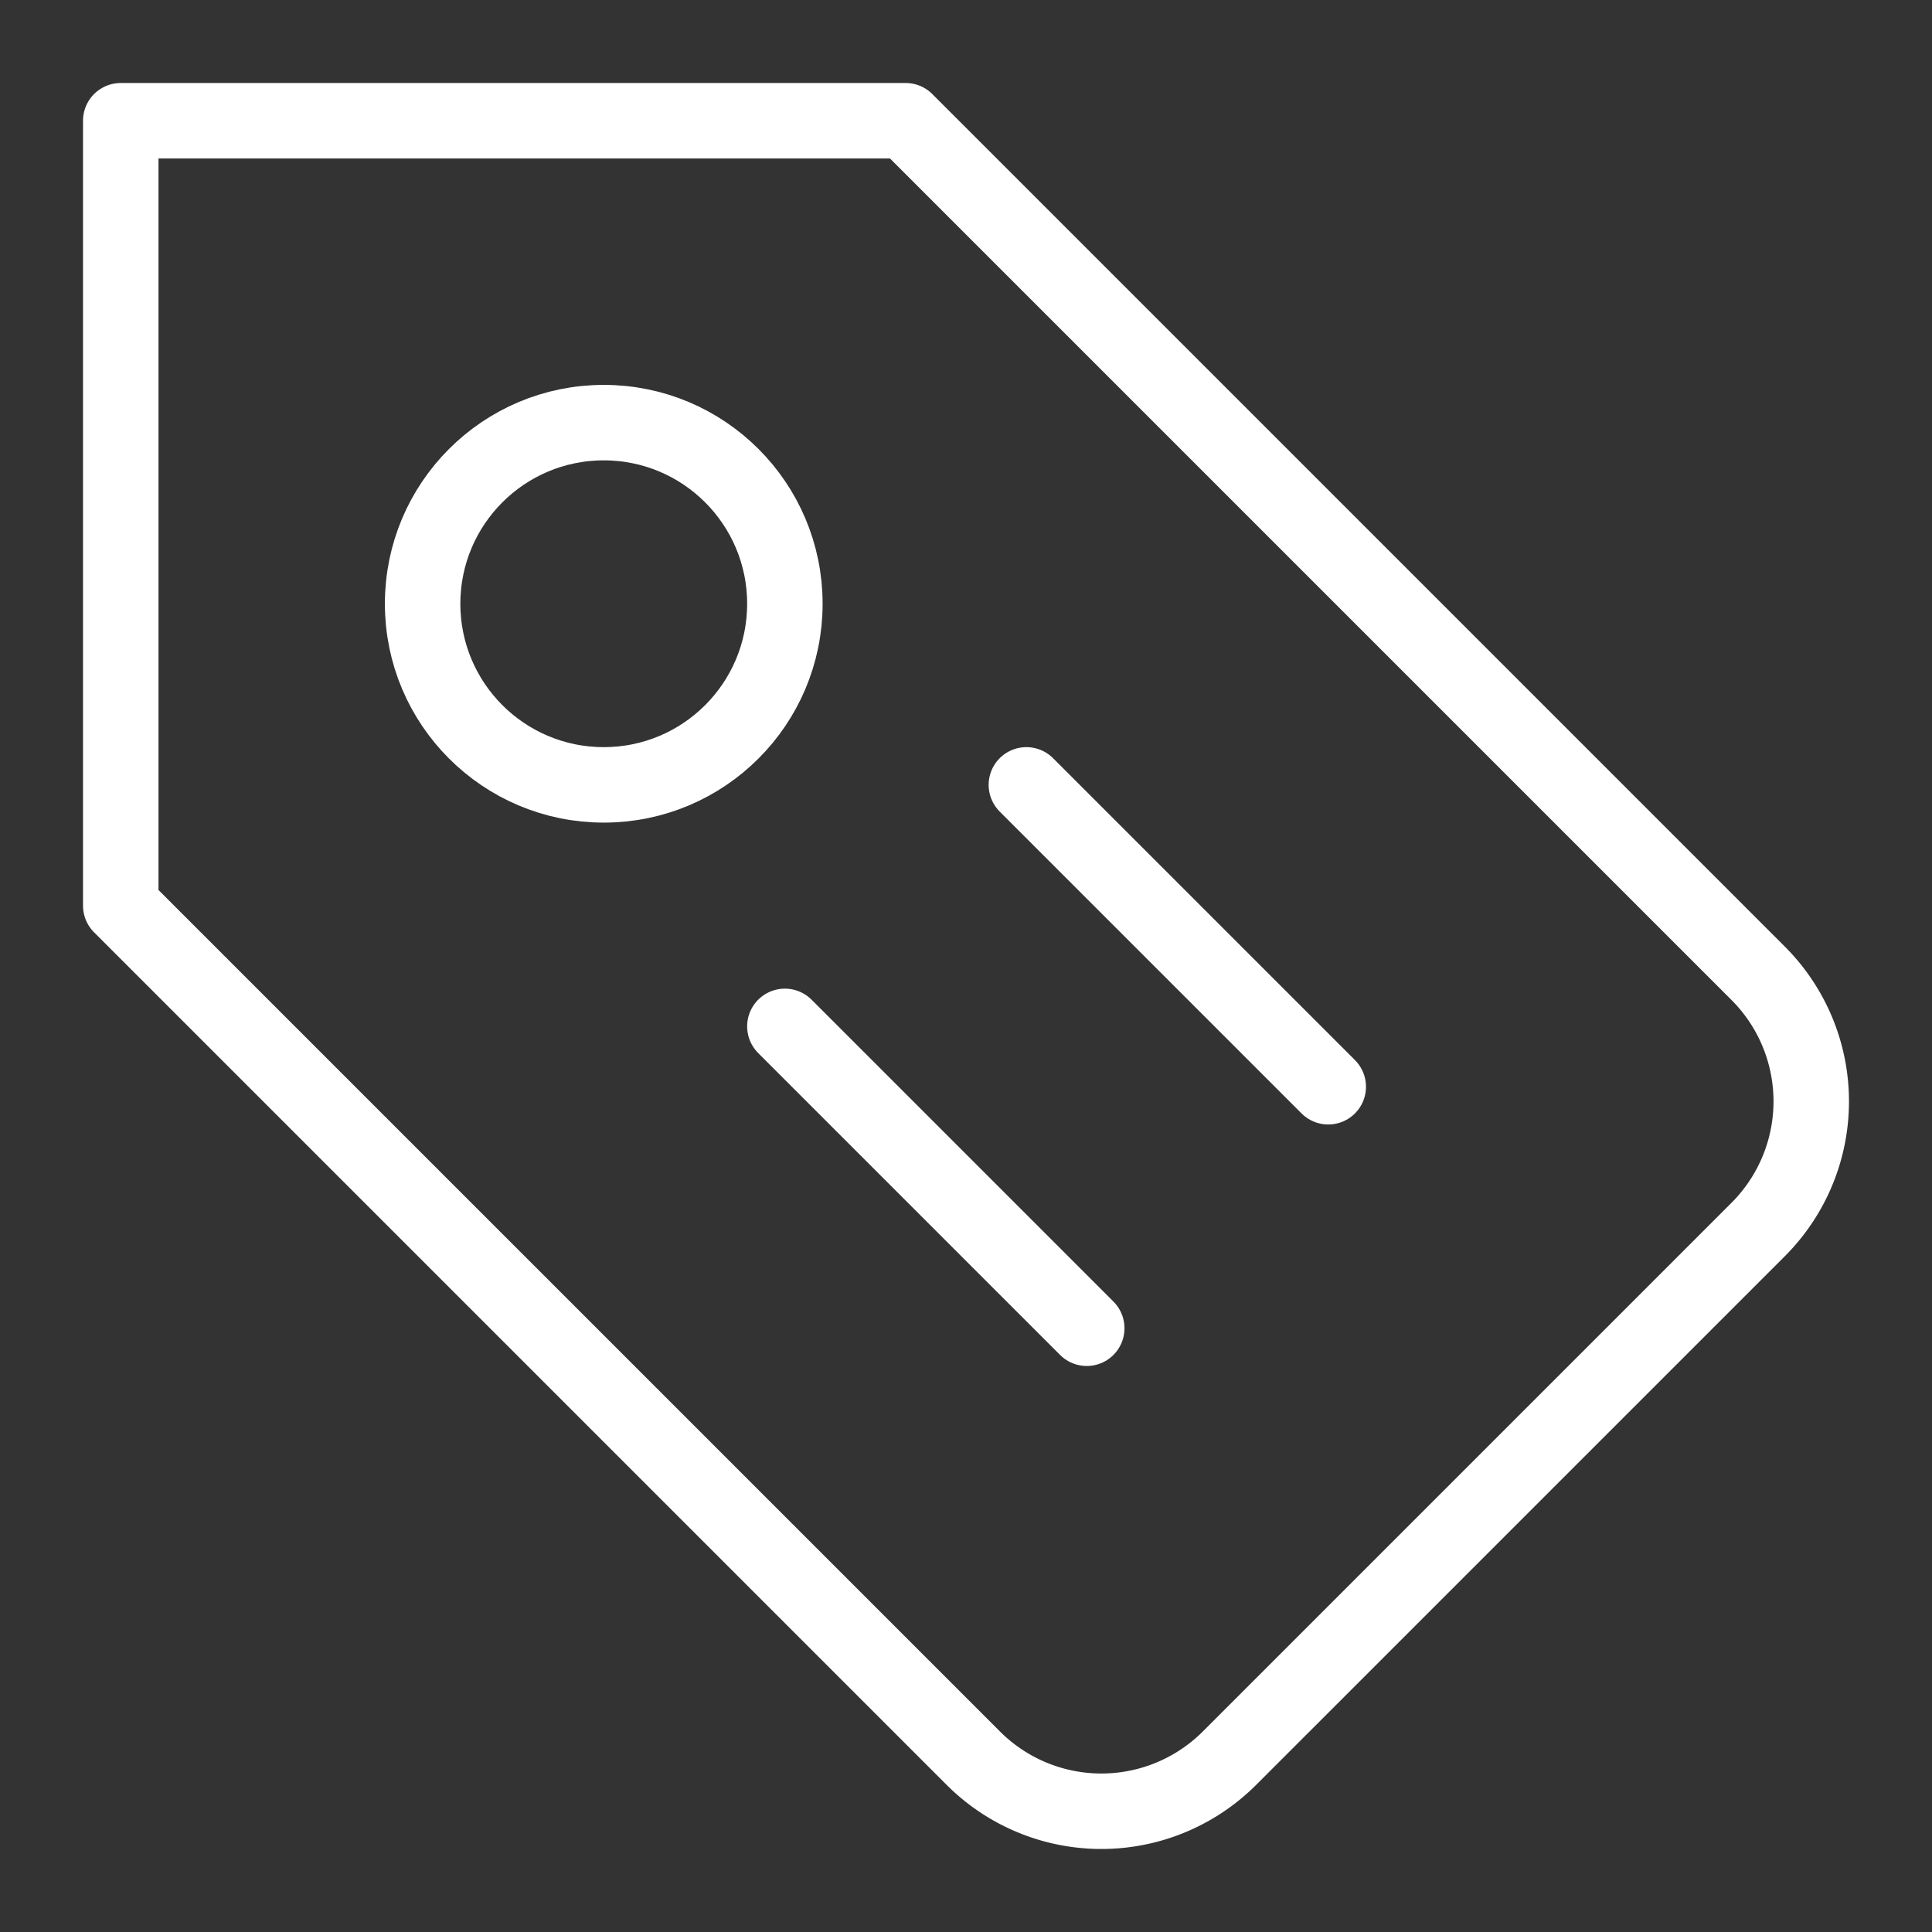<svg xmlns="http://www.w3.org/2000/svg" viewBox="0 0 32 32"><rect x="0" y="0" width="32" height="32" fill="#333333" stroke="none"/><g stroke-linecap="round" stroke-width="1.25" fill="none" stroke="#fff" stroke-linejoin="round" class="nc-icon-wrapper"><path d="M20.364,29.121l8.757-8.757a3,3,0,0,0,0-4.243L15,2H2V15L16.121,29.121A3,3,0,0,0,20.364,29.121Z"></path> <circle cx="10" cy="10" r="3" stroke="#fff"></circle> <line x1="18" y1="22" x2="13" y2="17" stroke="#fff"></line> <line x1="22" y1="18" x2="17" y2="13" stroke="#fff"></line></g></svg>